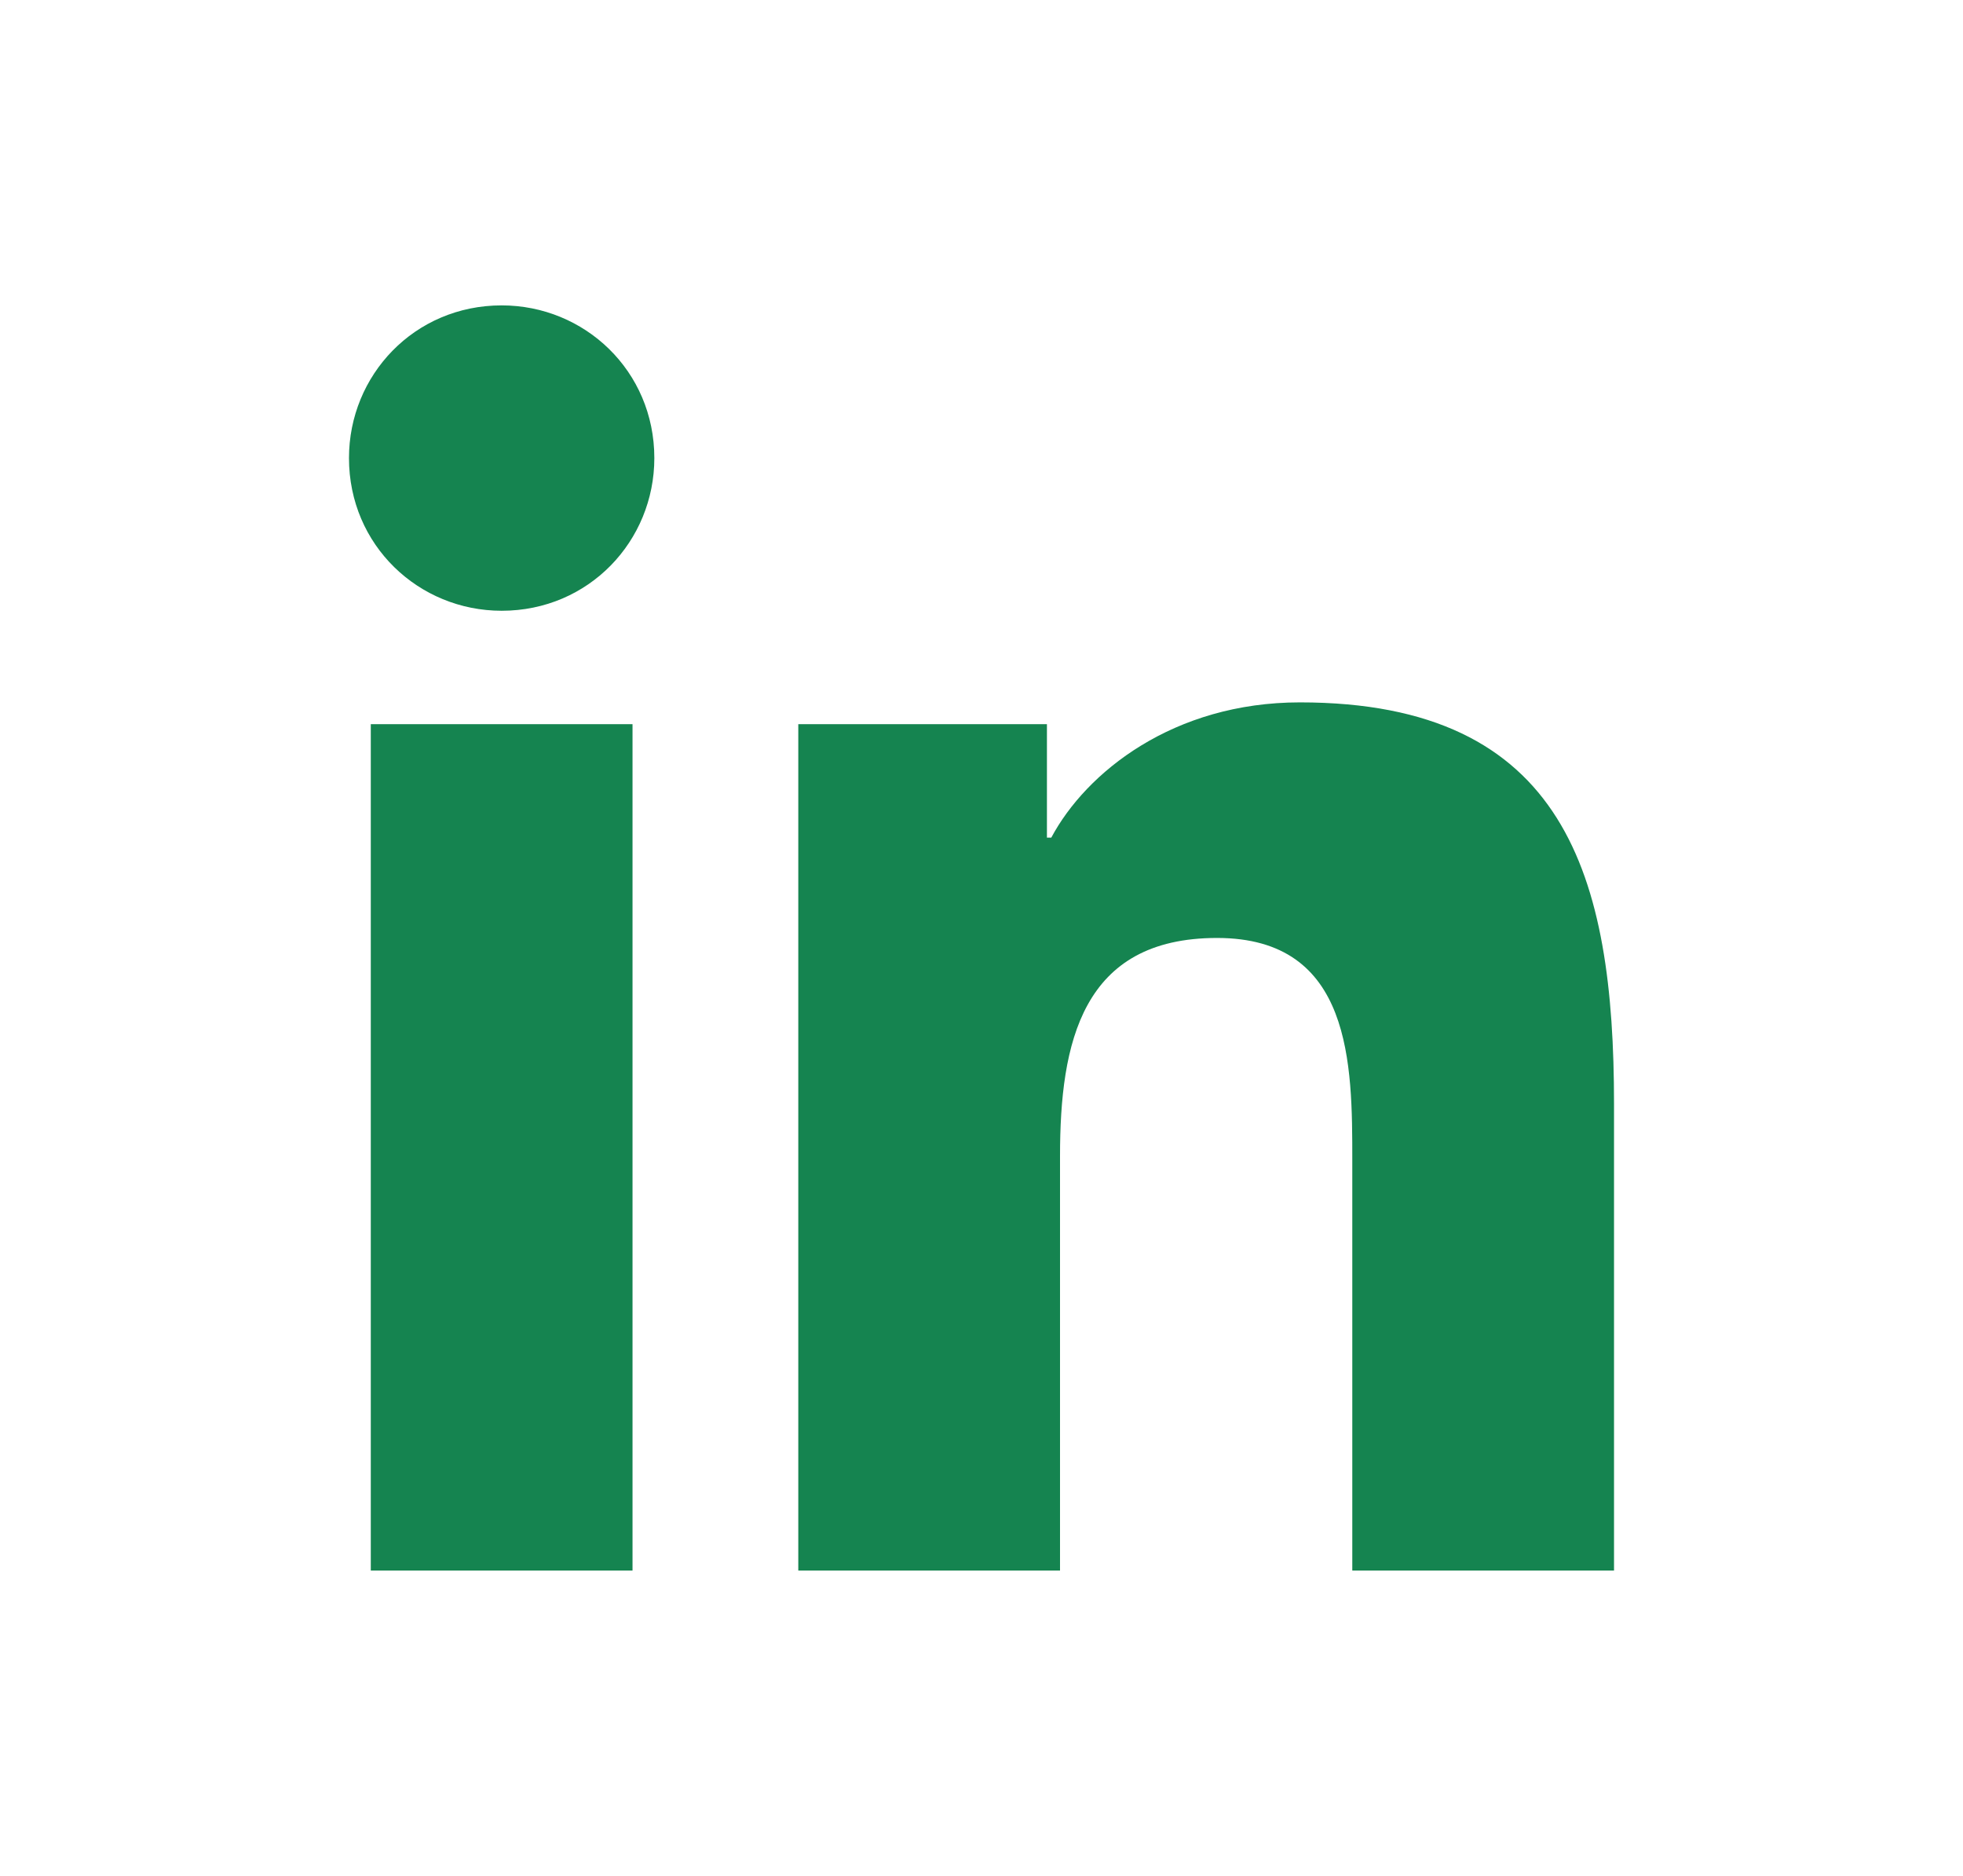 <?xml version="1.0" encoding="utf-8"?>
<!-- Generator: Adobe Illustrator 28.1.0, SVG Export Plug-In . SVG Version: 6.00 Build 0)  -->
<svg version="1.1" id="Layer_1" xmlns="http://www.w3.org/2000/svg" xmlns:xlink="http://www.w3.org/1999/xlink" x="0px" y="0px"
	 viewBox="0 0 45 43" style="enable-background:new 0 0 45 43;" xml:space="preserve">
<style type="text/css">
	.st0{fill:#158450;}
</style>
<path class="st0" d="M8.5,16.6h6V36h-6V16.6z M11.5,7c1.9,0,3.5,1.5,3.5,3.5c0,1.9-1.5,3.5-3.5,3.5C9.6,14,8,12.5,8,10.5
	C8,8.6,9.5,7,11.5,7z"/>
<path class="st0" d="M18.3,16.6H24v2.6h0.1c0.8-1.5,2.8-3.1,5.7-3.1c6.1,0,7.2,4,7.2,9.2V36h-6v-9.4c0-2.2,0-5.1-3.1-5.1
	c-3.1,0-3.6,2.4-3.6,5V36h-6L18.3,16.6L18.3,16.6z"/>
</svg>
